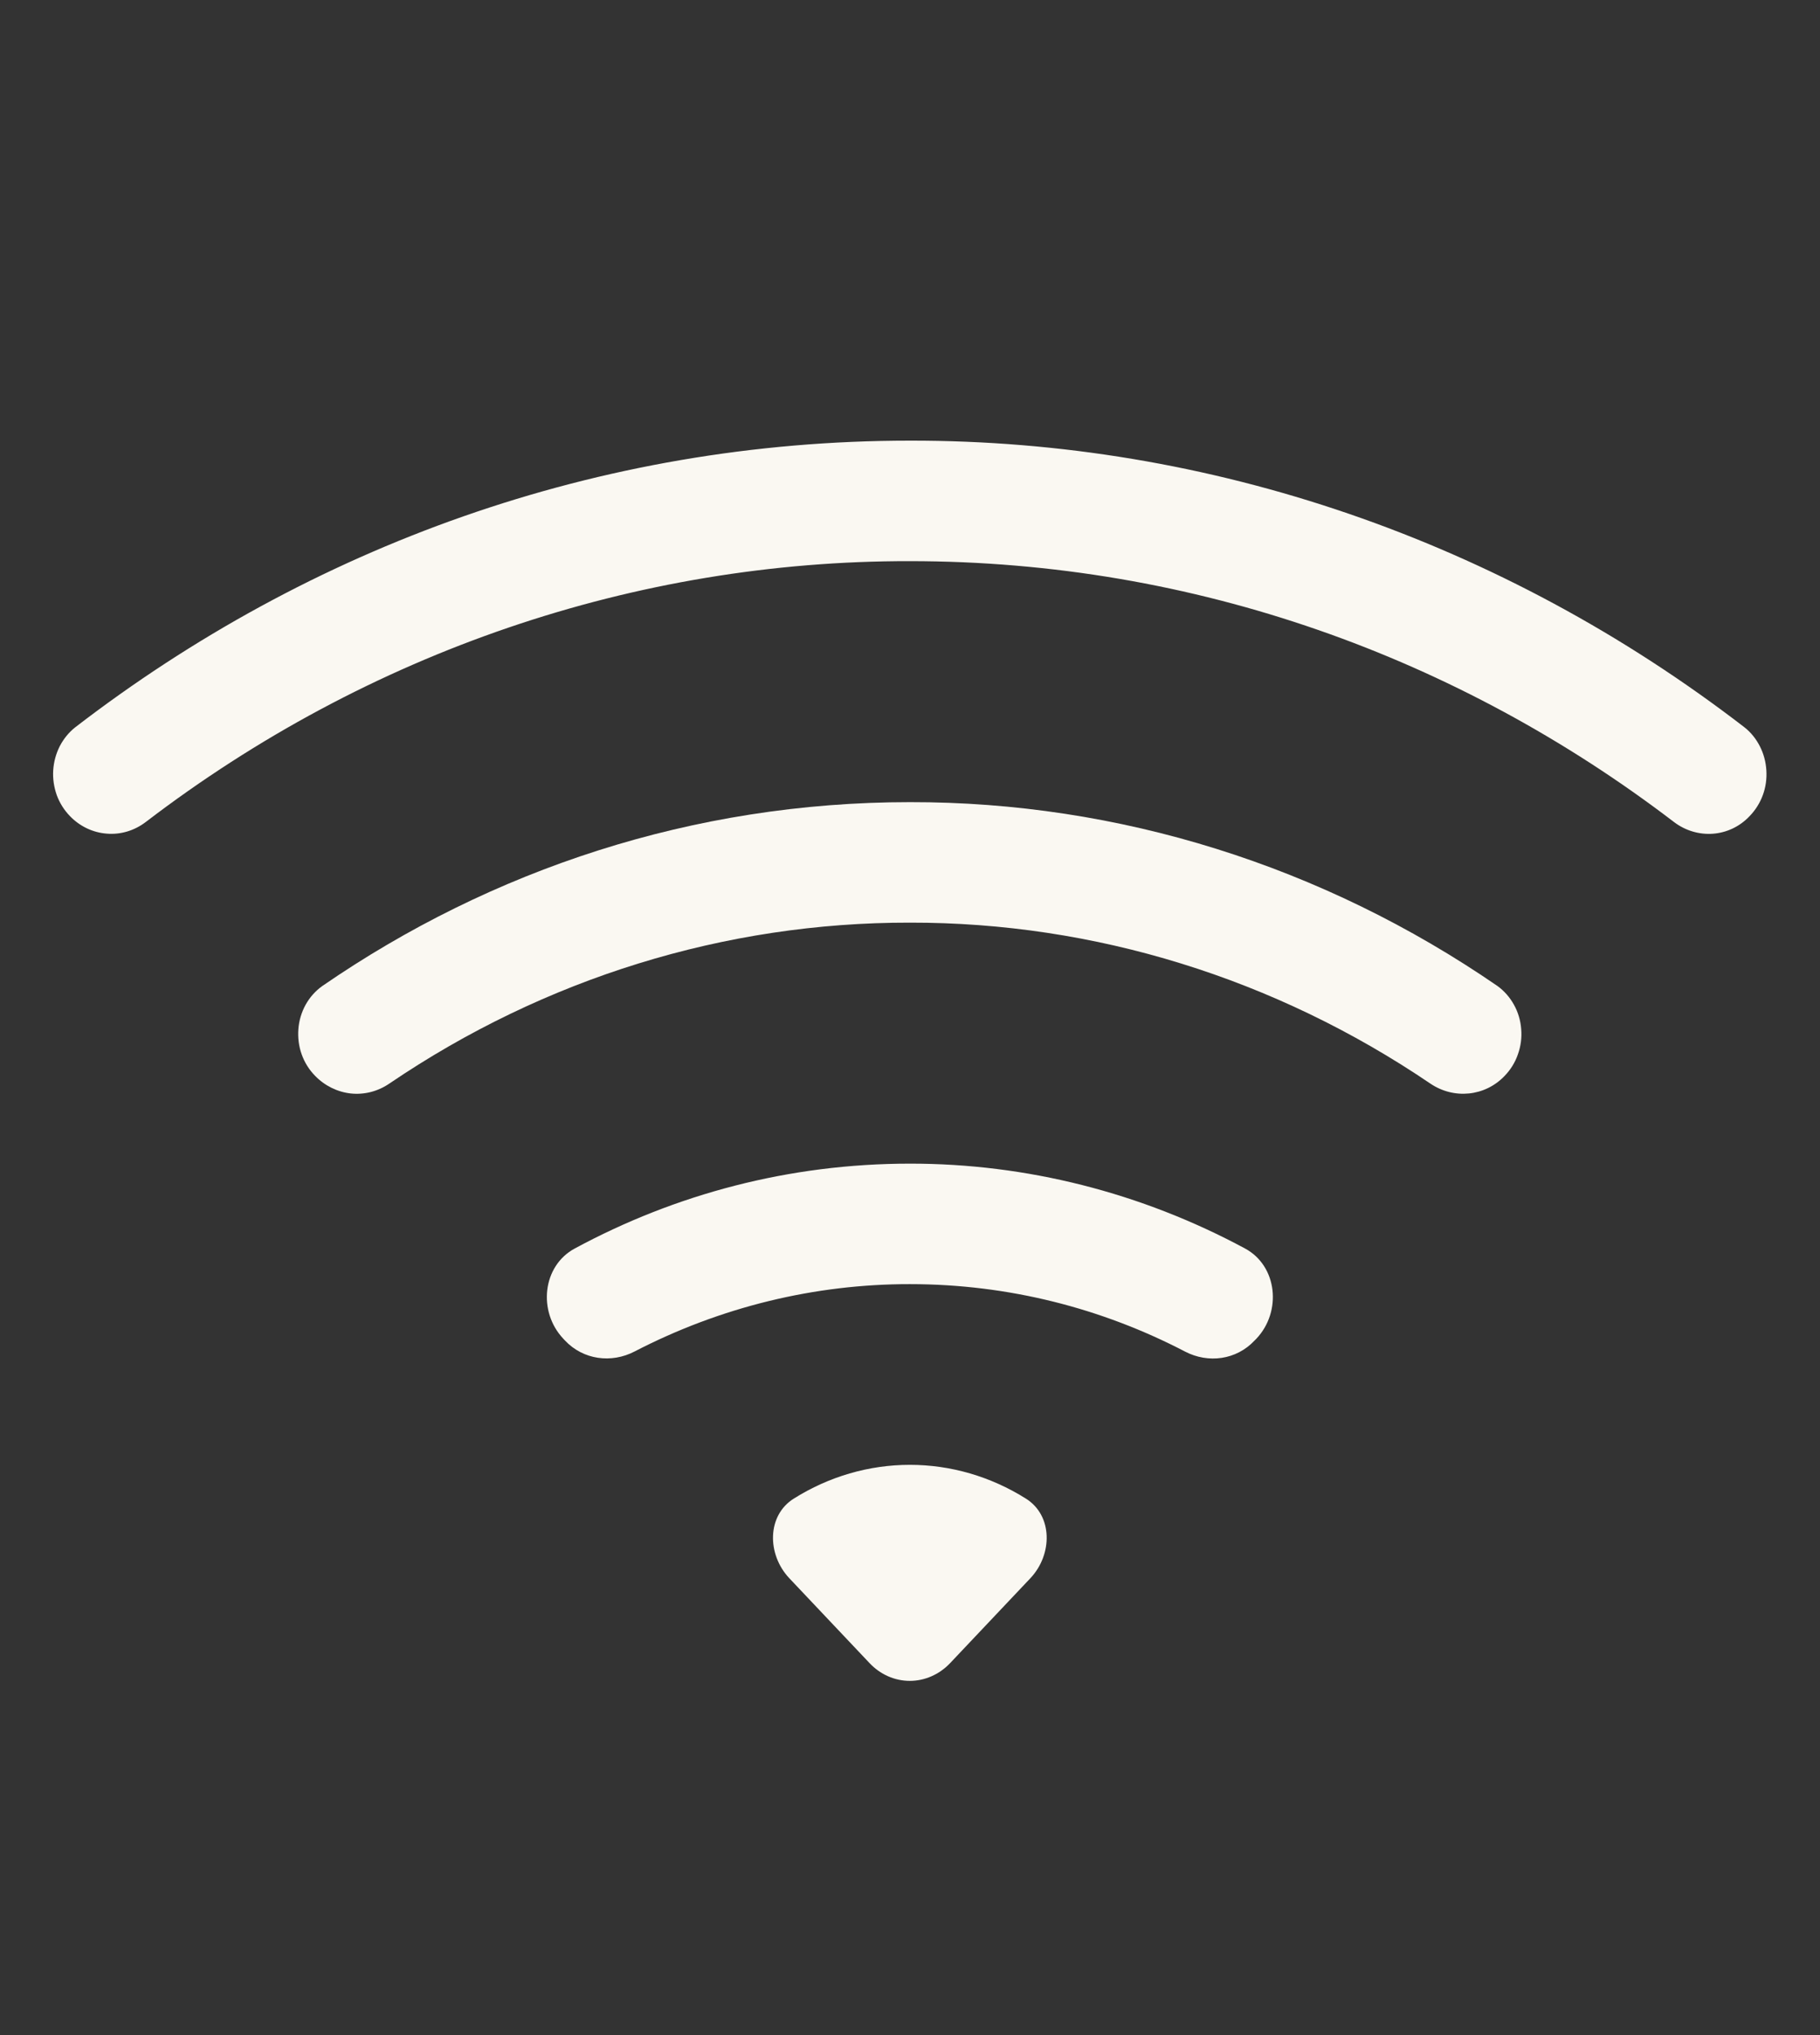 <svg width="17" height="19" viewBox="0 0 17 19" fill="none" xmlns="http://www.w3.org/2000/svg">
<rect x="0" y="0" width="17" height="19" fill="#333333" stroke="none"/>
<g id="wifi 1">
<path id="Vector" d="M16.344 7.618C16.397 7.563 16.439 7.497 16.466 7.423C16.493 7.35 16.504 7.271 16.499 7.192C16.494 7.113 16.474 7.037 16.438 6.967C16.403 6.898 16.354 6.837 16.294 6.79C14.029 5.046 11.299 4.109 8.498 4.114C5.586 4.114 2.892 5.106 0.703 6.79C0.643 6.837 0.594 6.898 0.558 6.967C0.523 7.036 0.502 7.113 0.497 7.192C0.492 7.27 0.504 7.349 0.53 7.423C0.557 7.497 0.599 7.563 0.652 7.618C0.745 7.715 0.867 7.773 0.997 7.783C1.127 7.794 1.256 7.755 1.362 7.674C3.439 6.087 5.937 5.235 8.498 5.239C11.162 5.239 13.627 6.141 15.634 7.673C15.852 7.84 16.155 7.82 16.344 7.618Z" fill="#FAF8F2"/>
<path id="Vector_2" d="M14.055 10.044C14.109 9.988 14.152 9.92 14.178 9.844C14.205 9.769 14.216 9.688 14.209 9.608C14.203 9.527 14.18 9.45 14.141 9.38C14.103 9.311 14.05 9.251 13.988 9.206C12.354 8.082 10.447 7.486 8.499 7.489C6.475 7.489 4.589 8.119 3.01 9.206C2.947 9.251 2.894 9.31 2.855 9.38C2.817 9.449 2.793 9.527 2.787 9.608C2.781 9.688 2.791 9.769 2.818 9.844C2.845 9.92 2.888 9.988 2.943 10.044C3.033 10.137 3.151 10.195 3.277 10.209C3.403 10.222 3.529 10.19 3.636 10.117C5.087 9.132 6.775 8.611 8.499 8.614C10.222 8.611 11.91 9.133 13.361 10.117C13.58 10.265 13.871 10.238 14.055 10.044ZM11.735 12.499C11.975 12.245 11.932 11.819 11.629 11.656C10.659 11.134 9.586 10.863 8.499 10.864C7.372 10.864 6.308 11.149 5.369 11.656C5.066 11.819 5.022 12.245 5.262 12.499L5.278 12.516C5.448 12.696 5.711 12.73 5.927 12.618C6.728 12.203 7.608 11.988 8.499 11.989C9.421 11.989 10.294 12.215 11.07 12.619C11.286 12.731 11.548 12.697 11.718 12.516L11.735 12.499ZM9.625 14.734C9.833 14.513 9.835 14.149 9.582 13.991C9.254 13.785 8.88 13.676 8.499 13.676C8.117 13.676 7.743 13.785 7.415 13.991C7.162 14.149 7.164 14.513 7.372 14.734L8.123 15.528C8.222 15.633 8.357 15.693 8.498 15.693C8.639 15.693 8.774 15.633 8.874 15.528L9.625 14.734Z" fill="#FAF8F2"/>
</g>
</svg>

